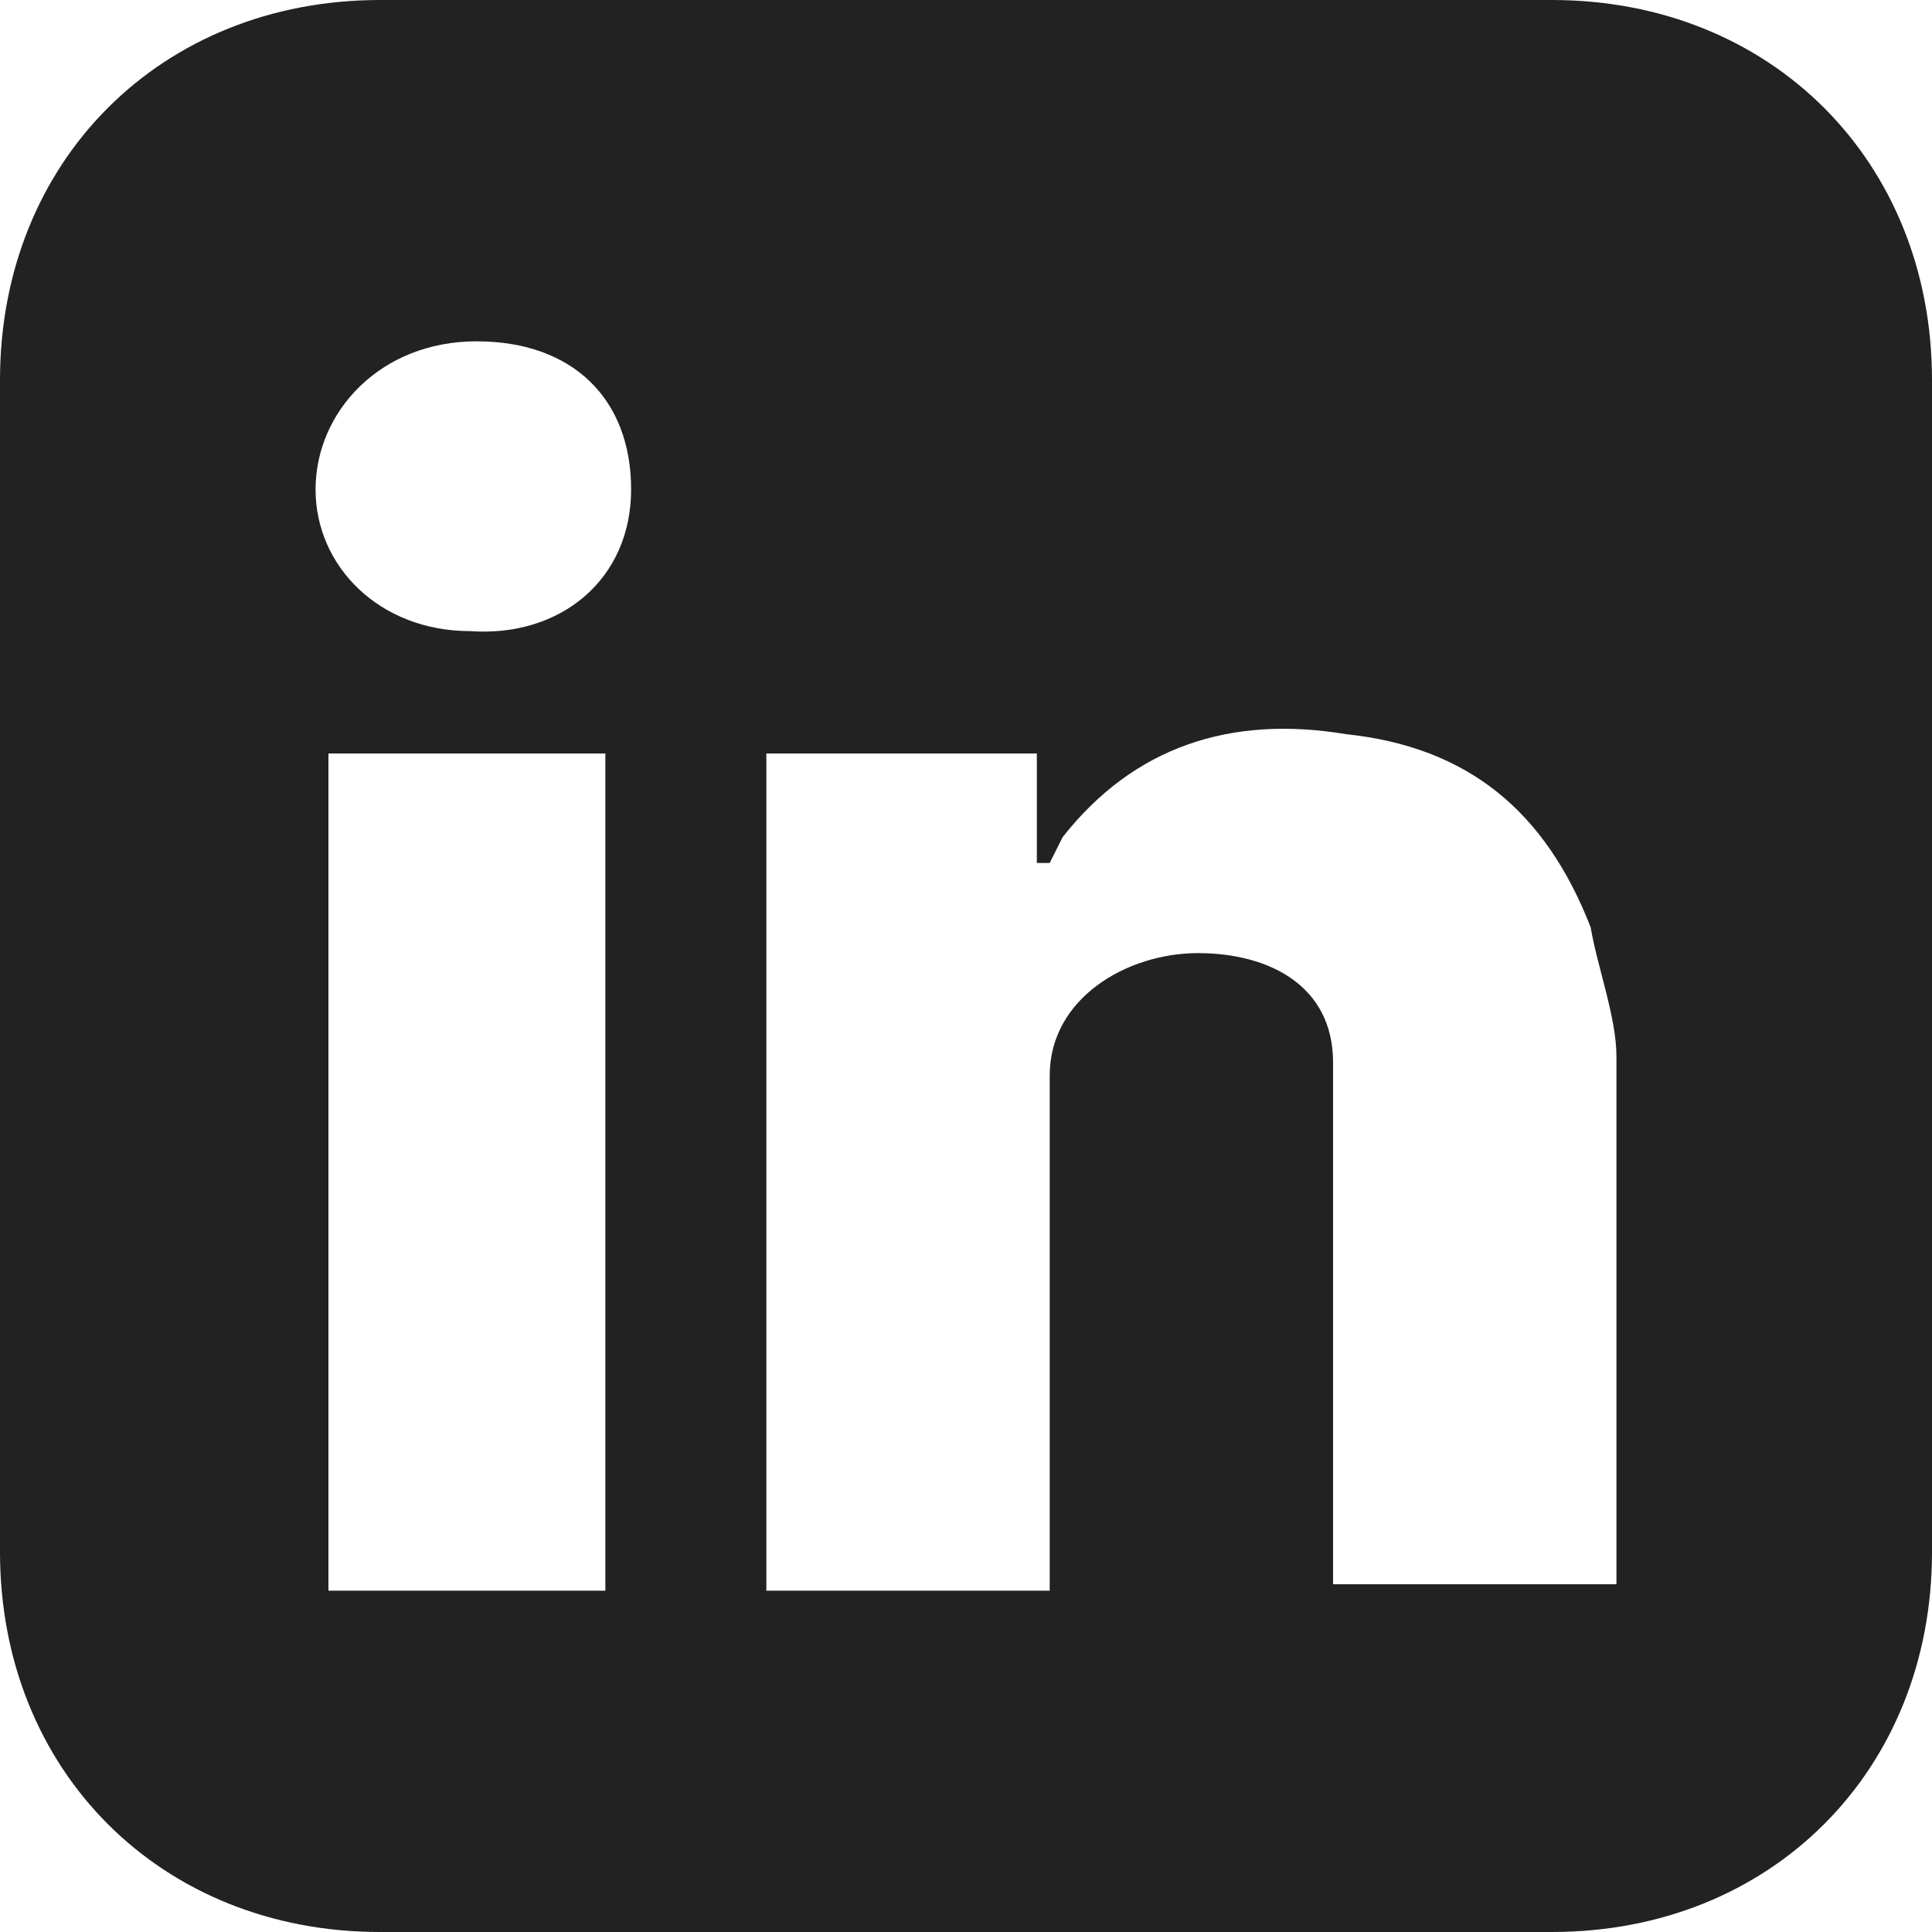<?xml version="1.0" encoding="UTF-8"?>
<svg xmlns="http://www.w3.org/2000/svg" version="1.1" viewBox="0 0 30 30">
  <defs>
    <style>
      .cls-1 {
        fill: #222;
      }
    </style>
  </defs>
  <!-- Generator: Adobe Illustrator 28.7.1, SVG Export Plug-In . SVG Version: 1.2.0 Build 142)  -->
  <g>
    <g id="Layer_1">
      <path class="cls-1" d="M24.1,0H5.9C2.5,0,0,2.5,0,5.9v18.2c0,3.4,2.5,5.9,5.9,5.9h18.2c3.4,0,5.9-2.5,5.9-5.9V5.9c0-3.4-2.5-5.9-5.9-5.9ZM9.4,24.7h-4.3v-13h4.3v13ZM7.3,9.8c-1.4,0-2.4-1-2.4-2.2s1-2.3,2.5-2.3,2.4.9,2.4,2.3-1.1,2.3-2.5,2.2ZM25.1,24.6h-4.4v-8.1c0-1.2-1-1.7-2.1-1.7s-2.3.7-2.3,1.9v8h-4.4v-13h4.2v1.7h.2s.2-.4.2-.4c1.1-1.4,2.6-1.9,4.4-1.6,1.9.2,3.1,1.2,3.8,3,.1.6.4,1.4.4,2v8.3h0Z"/>
    </g>
  </g>
</svg>